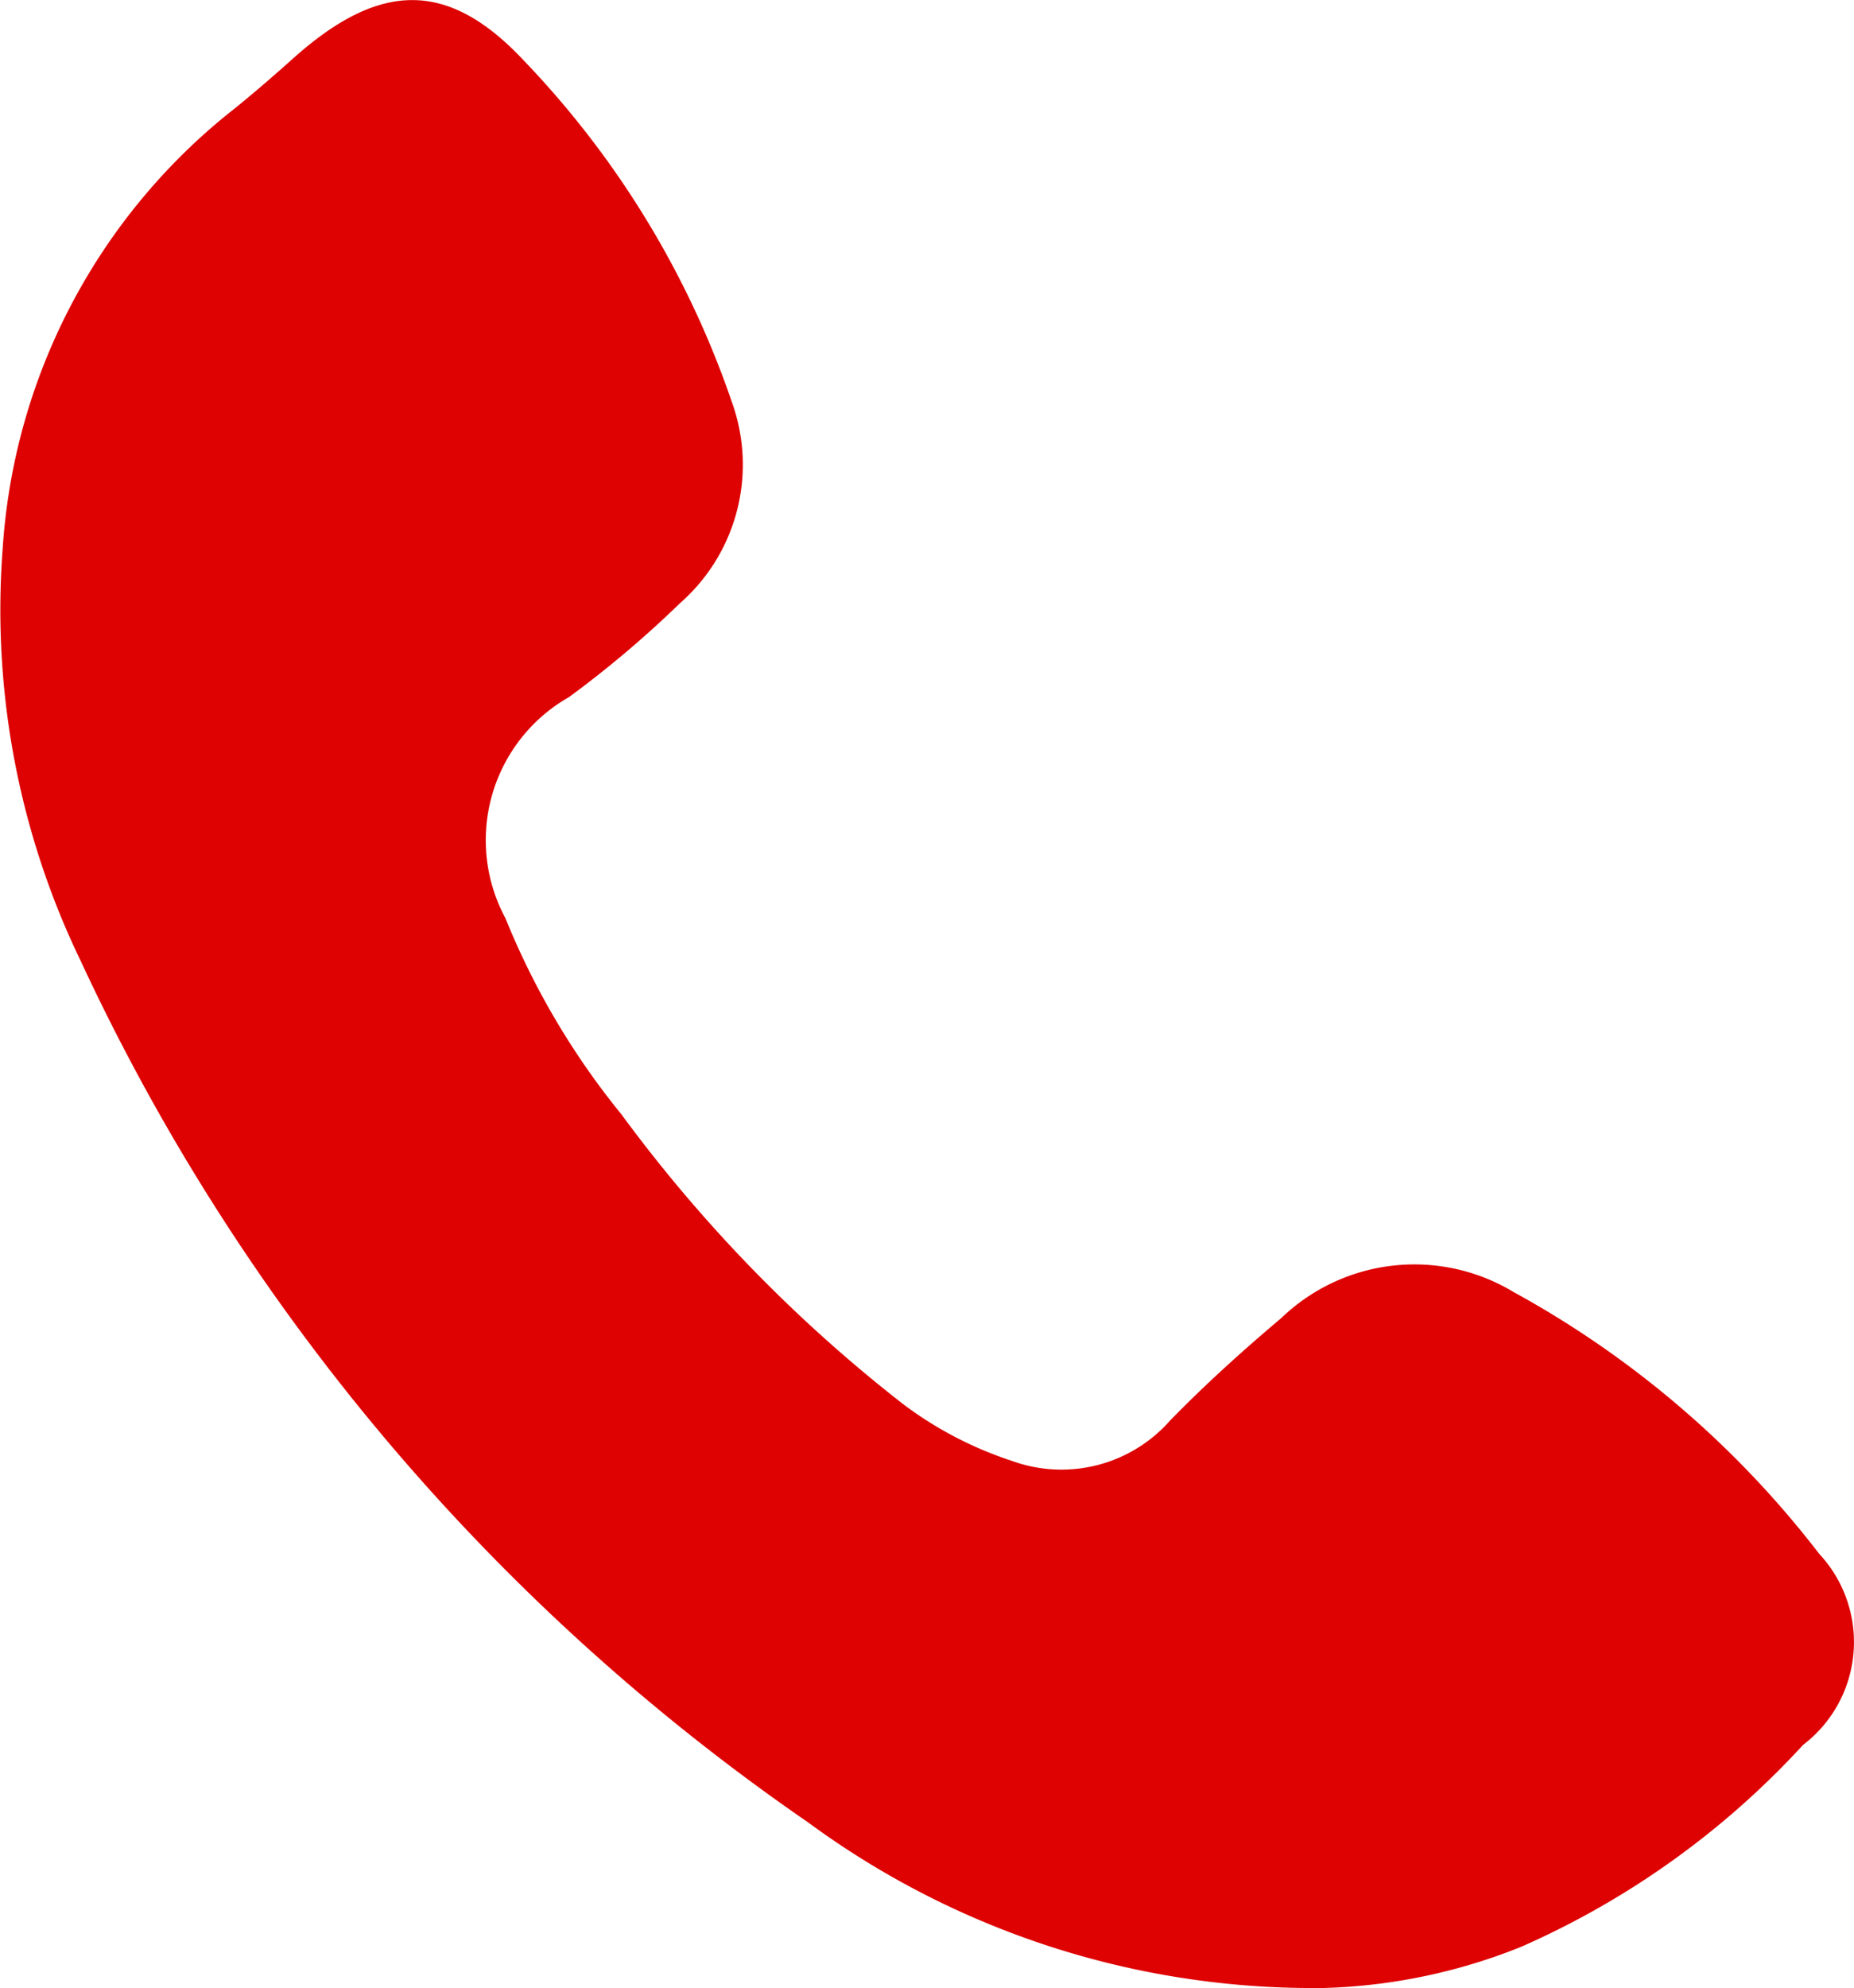<svg xmlns="http://www.w3.org/2000/svg" xmlns:xlink="http://www.w3.org/1999/xlink" width="16.29" height="17.465" viewBox="0 0 16.29 17.465">
  <defs>
    <clipPath id="clip-path">
      <rect id="Rectángulo_443" data-name="Rectángulo 443" width="16.29" height="17.465" fill="none"/>
    </clipPath>
  </defs>
  <g id="Grupo_1865" data-name="Grupo 1865" clip-path="url(#clip-path)">
    <path id="Trazado_476" data-name="Trazado 476" d="M11.58,17.463A7.484,7.484,0,0,1,7.1,16.008,18.81,18.81,0,0,1,.709,8.441,7.085,7.085,0,0,1,.023,4.827,5.354,5.354,0,0,1,2.062.953c.176-.142.347-.291.516-.442.752-.671,1.355-.7,2.034.031a8.129,8.129,0,0,1,1.82,2.994A1.618,1.618,0,0,1,5.973,5.3,9.3,9.3,0,0,1,5,6.123a1.446,1.446,0,0,0-.559,1.943A6.722,6.722,0,0,0,5.461,9.79a12.927,12.927,0,0,0,2.473,2.543,3.283,3.283,0,0,0,.958.5,1.272,1.272,0,0,0,1.389-.355c.31-.318.639-.615.977-.9a1.687,1.687,0,0,1,2.042-.228,8.588,8.588,0,0,1,2.685,2.3,1.136,1.136,0,0,1-.143,1.678A7.408,7.408,0,0,1,13.368,17.1a5,5,0,0,1-1.788.364" transform="translate(0 0)" fill="#de0202"/>
  </g>
</svg>
